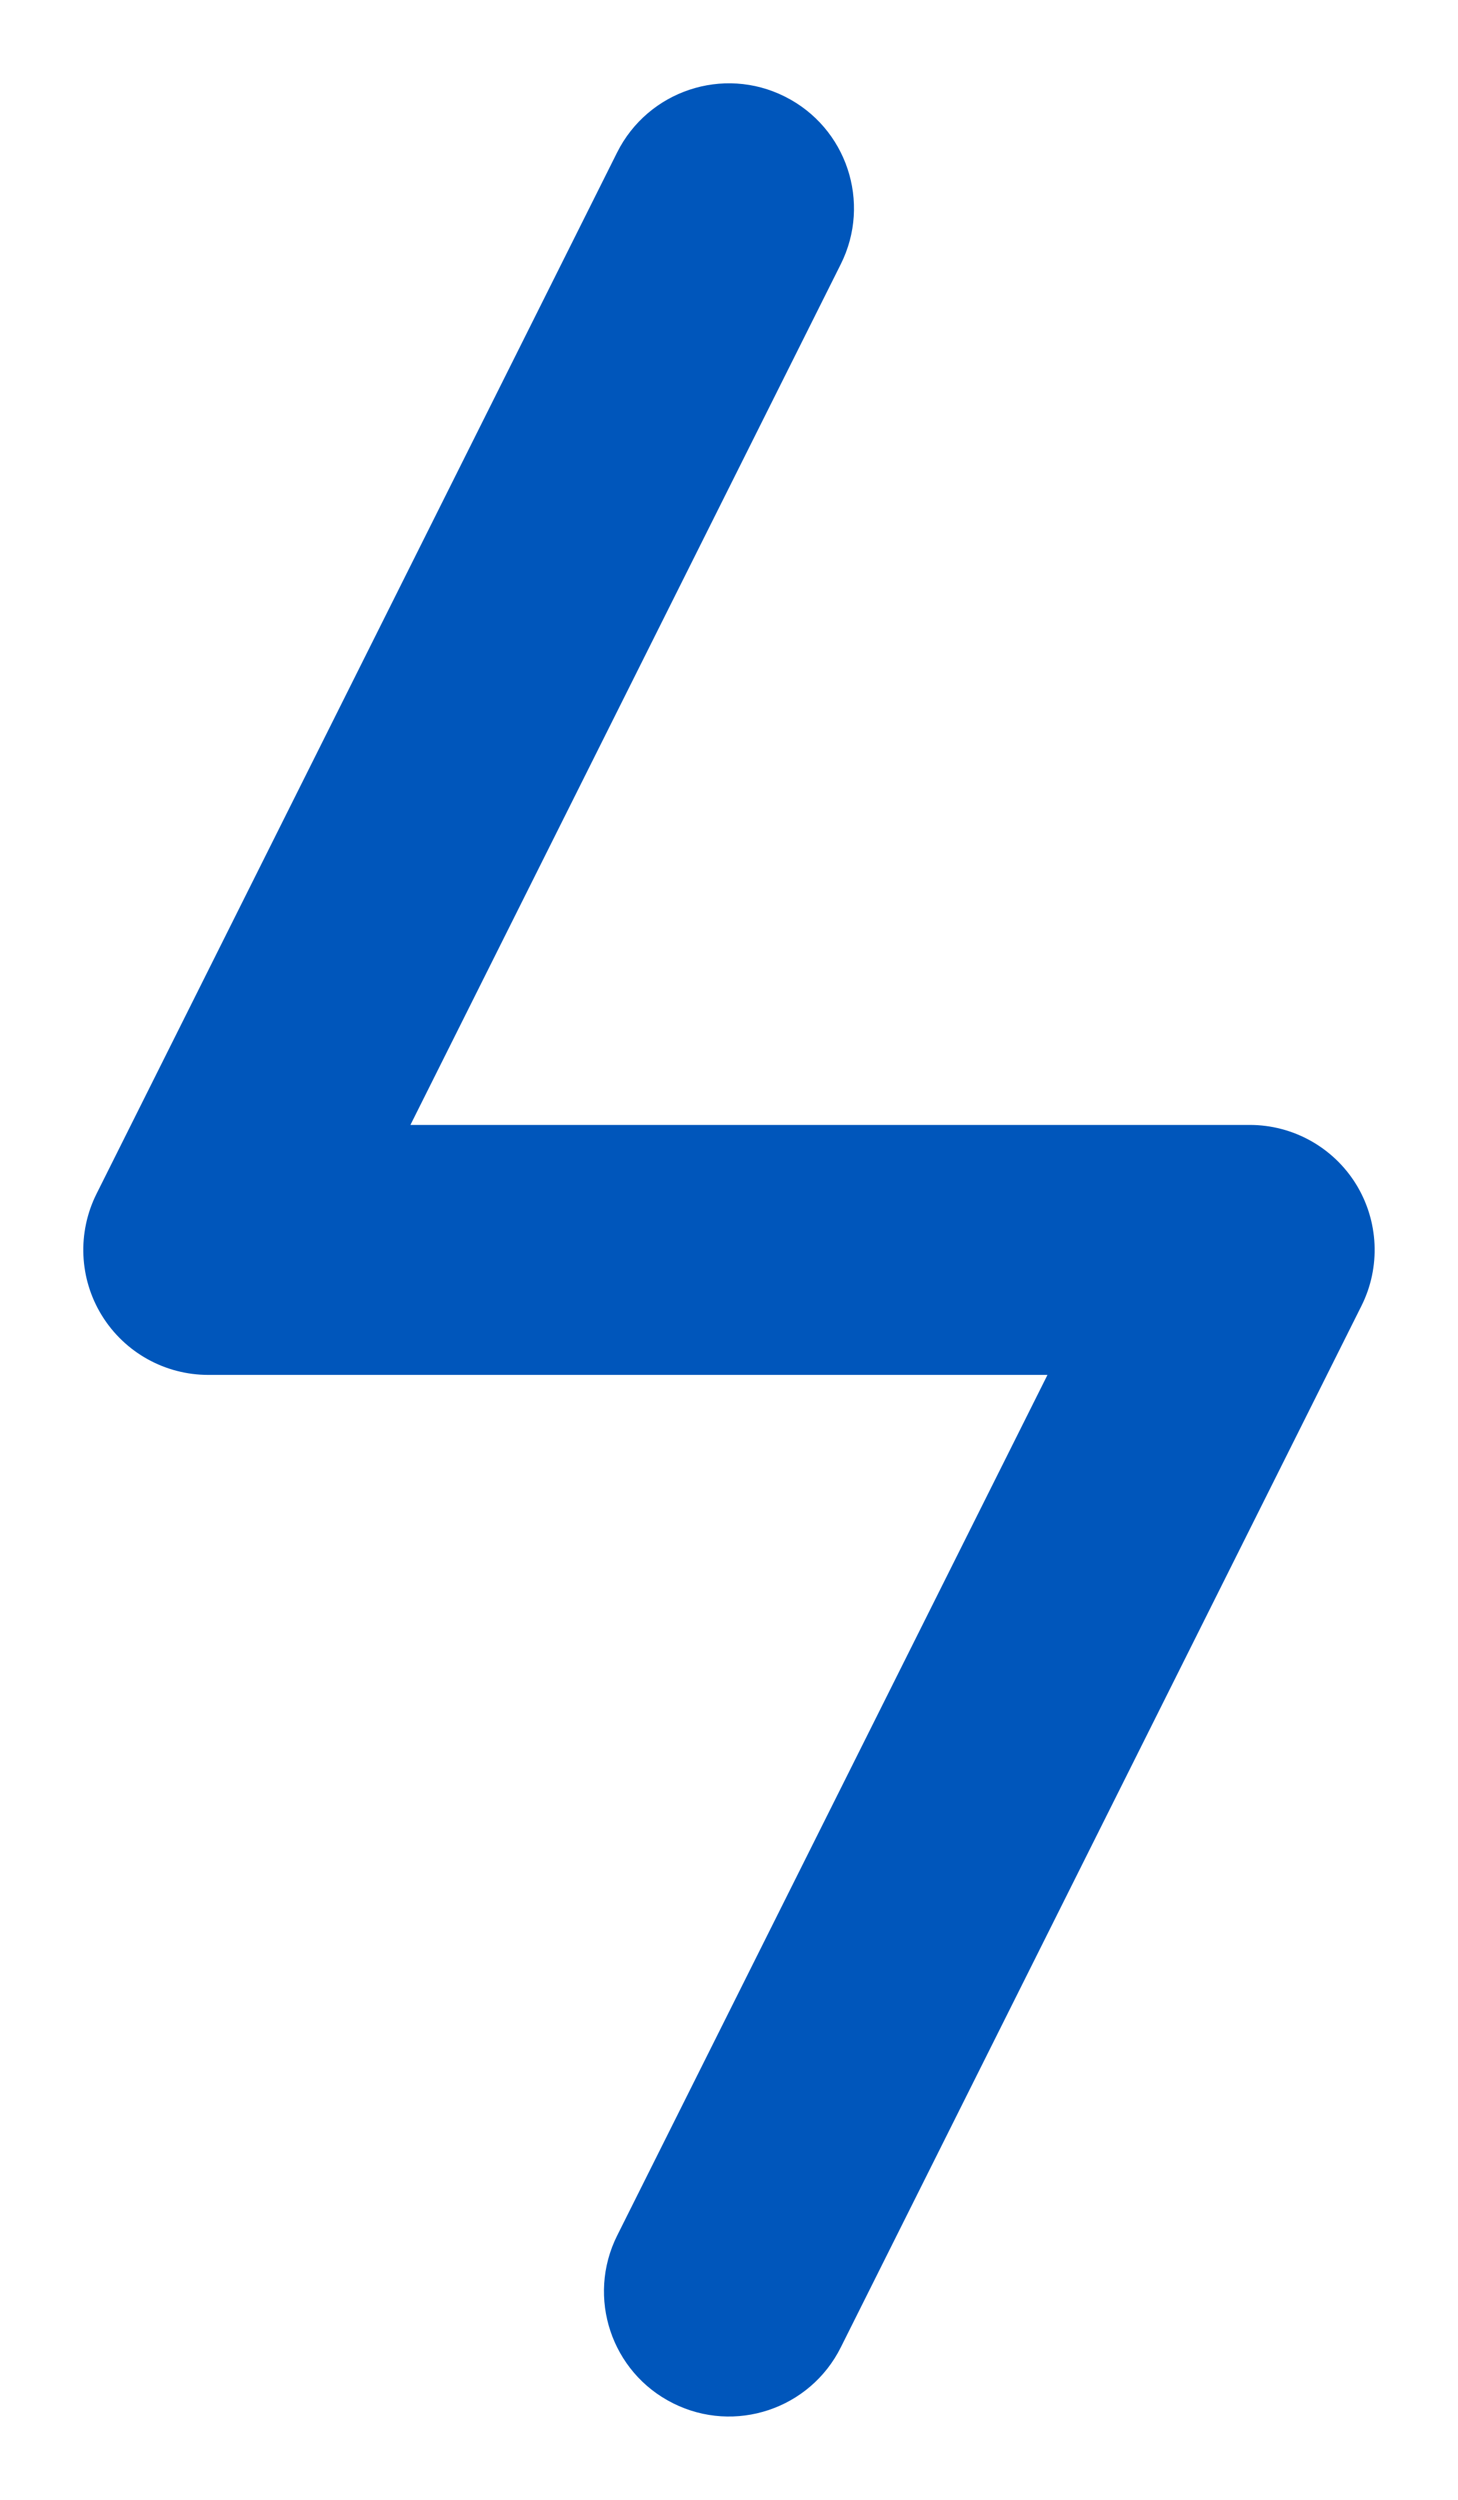 <svg width="14" height="24" viewBox="0 0 14 24" fill="none" xmlns="http://www.w3.org/2000/svg">
<path fill-rule="evenodd" clip-rule="evenodd" d="M7.536 0.927C8.129 1.223 8.37 1.944 8.073 2.537L3.941 10.8H12C12.416 10.8 12.802 11.015 13.021 11.369C13.239 11.723 13.259 12.165 13.073 12.537L8.073 22.537C7.777 23.129 7.056 23.37 6.463 23.073C5.87 22.777 5.63 22.056 5.926 21.463L10.058 13.2H2C1.584 13.2 1.198 12.985 0.979 12.631C0.76 12.277 0.741 11.835 0.926 11.463L5.926 1.463C6.223 0.871 6.944 0.63 7.536 0.927Z" fill="#0056BB"/>
</svg>
